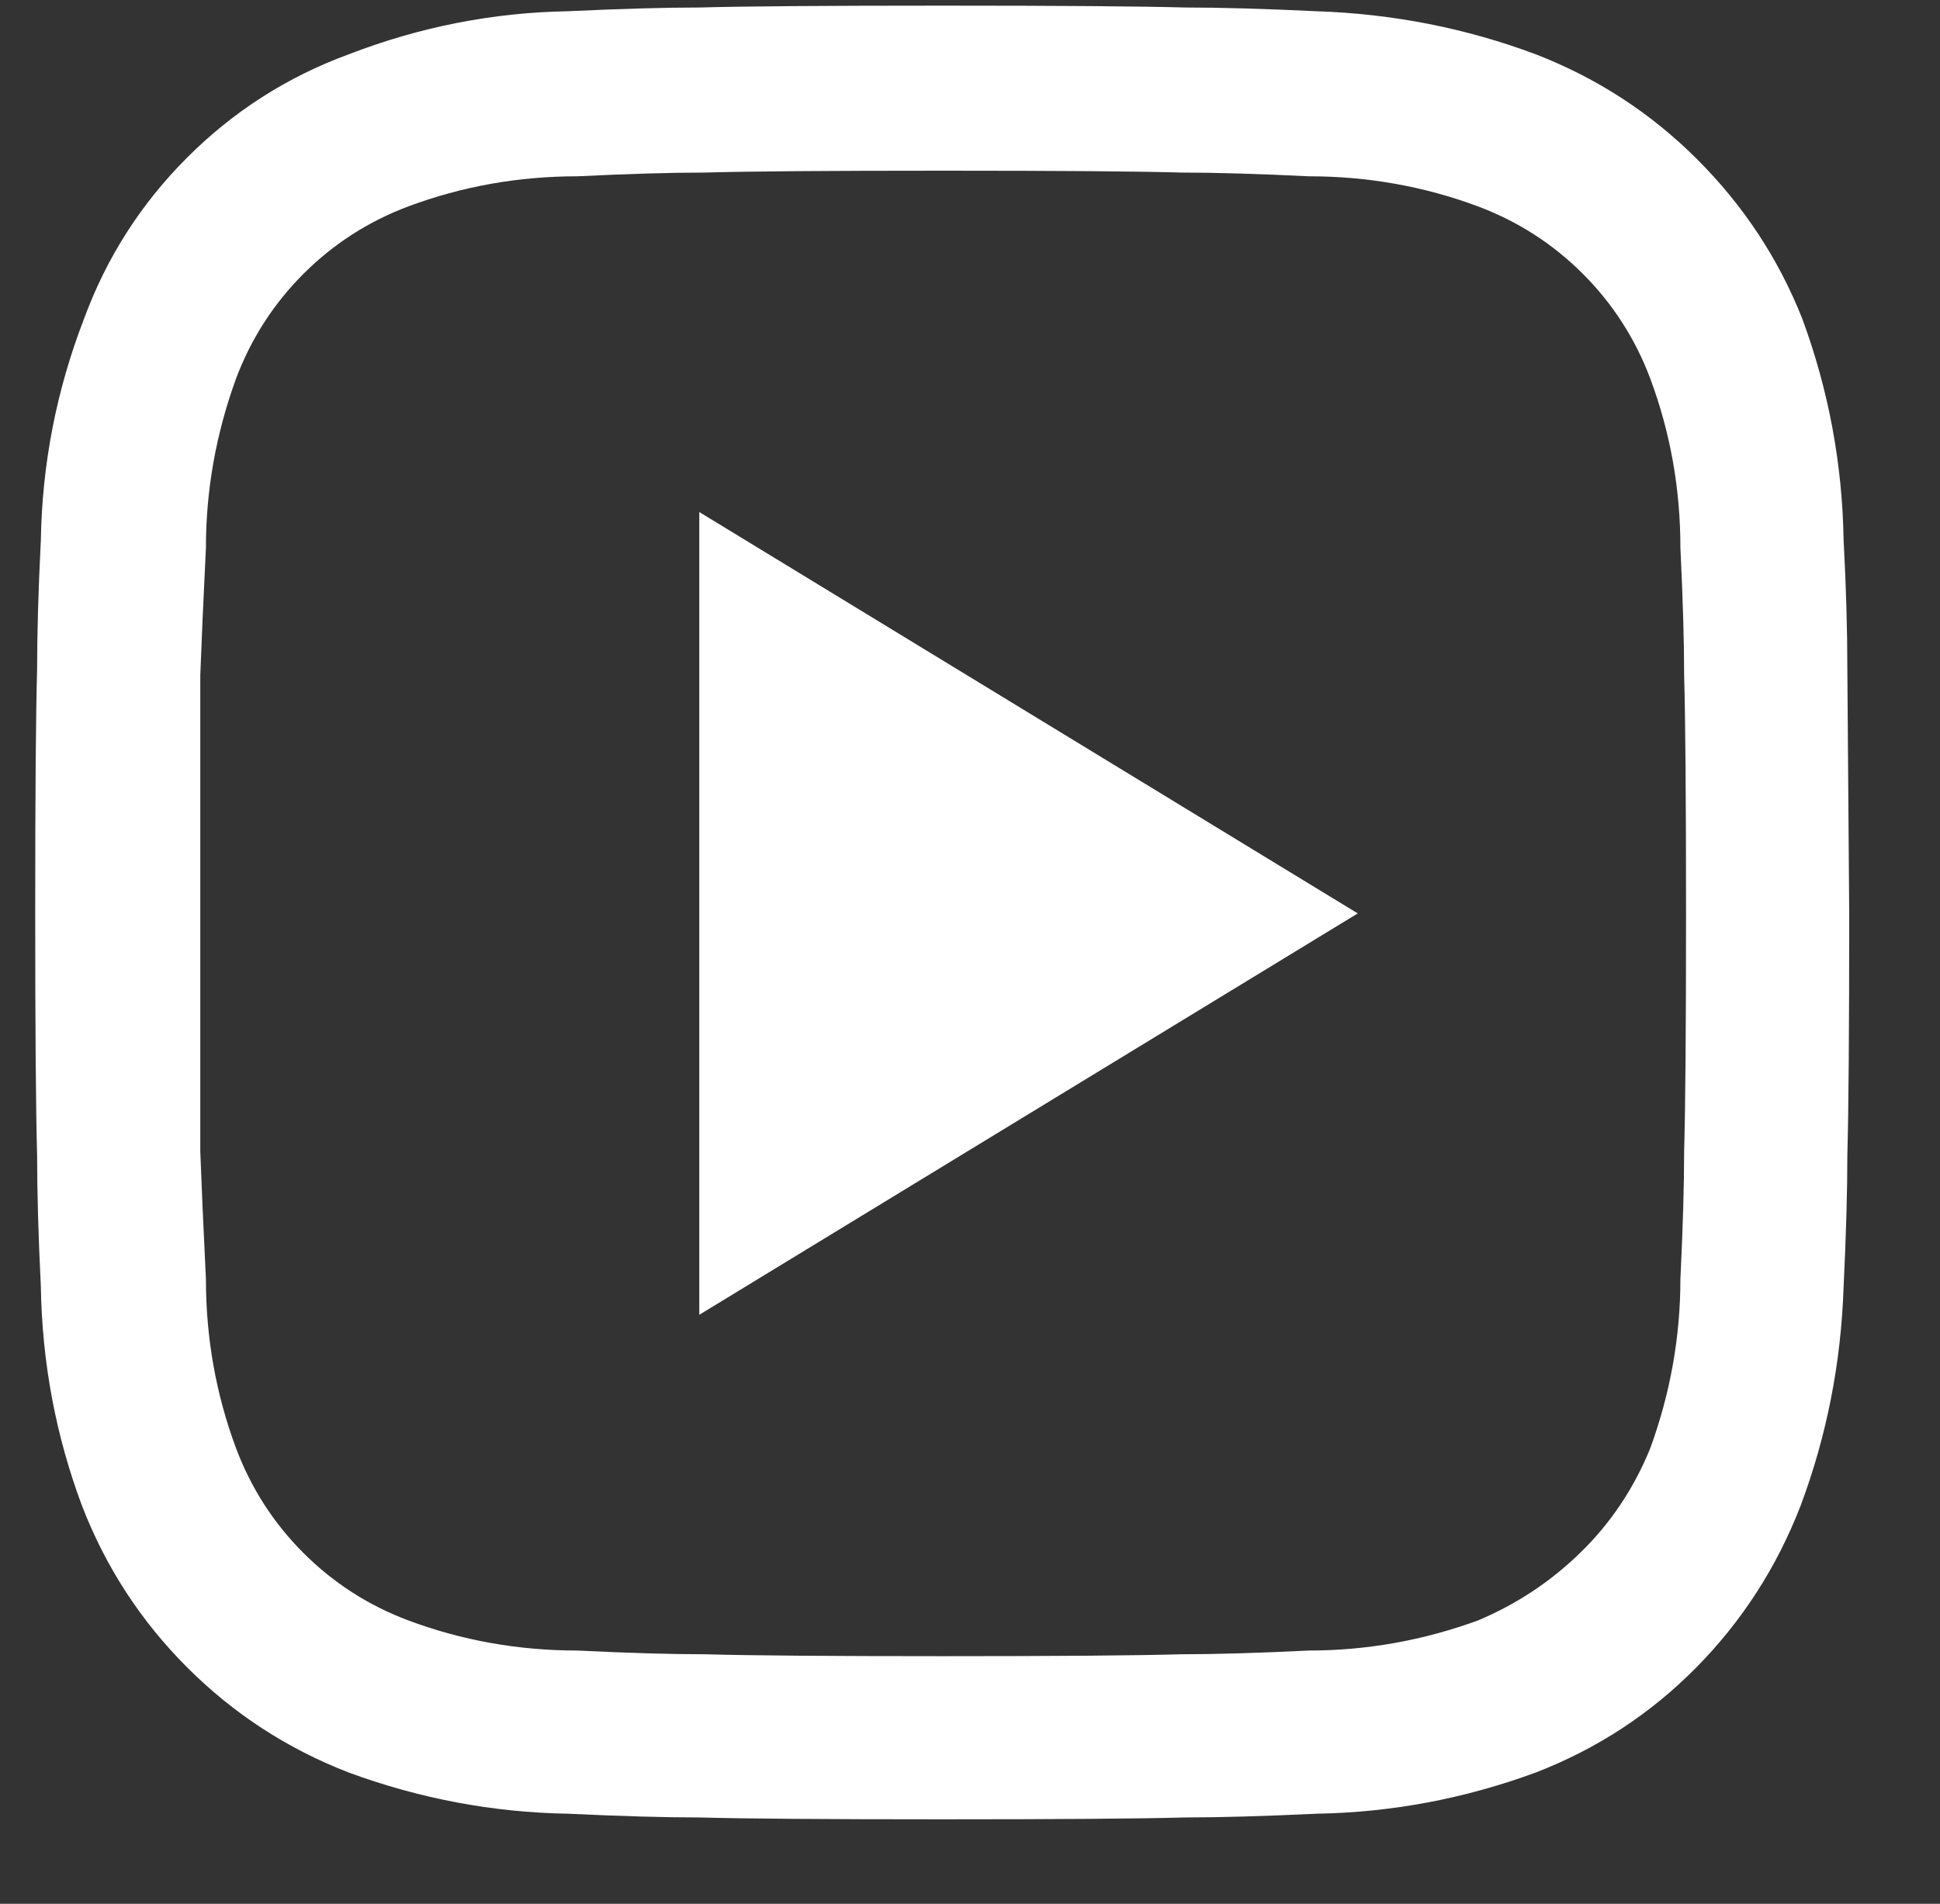 <svg width="54" height="53" viewBox="0 0 54 53" fill="none" xmlns="http://www.w3.org/2000/svg">
<rect x="0" y="0" width="54" height="53" fill="#333333" stroke="none"/>
<g clip-path="url(#clip0_201_1871)">
<path d="M51.317 15.038C51.282 12.915 50.899 10.861 50.168 8.877C49.507 7.206 48.532 5.726 47.244 4.438C45.956 3.15 44.459 2.176 42.753 1.514C40.804 0.783 38.767 0.383 36.644 0.313C35.217 0.244 33.998 0.209 32.989 0.209C31.736 0.174 29.482 0.157 26.227 0.157C22.972 0.157 20.718 0.174 19.465 0.209C18.49 0.209 17.272 0.244 15.81 0.313C13.721 0.348 11.685 0.748 9.701 1.514C7.995 2.141 6.498 3.098 5.21 4.386C3.922 5.674 2.965 7.171 2.338 8.877C1.572 10.861 1.172 12.915 1.137 15.038C1.067 16.43 1.033 17.631 1.033 18.641C0.998 19.859 0.98 22.105 0.98 25.377C0.98 28.649 0.998 30.912 1.033 32.165C1.033 33.175 1.067 34.393 1.137 35.82C1.172 37.944 1.555 39.98 2.286 41.929C2.947 43.635 3.922 45.132 5.21 46.42C6.498 47.708 7.995 48.683 9.701 49.344C11.685 50.075 13.721 50.458 15.81 50.493C17.272 50.562 18.49 50.597 19.465 50.597C20.718 50.632 22.972 50.649 26.227 50.649C29.482 50.649 31.736 50.632 32.989 50.597C33.964 50.597 35.182 50.562 36.644 50.493C38.733 50.458 40.769 50.075 42.753 49.344C44.459 48.683 45.947 47.708 47.218 46.42C48.488 45.132 49.454 43.635 50.116 41.929C50.847 39.98 51.247 37.944 51.317 35.82C51.386 34.393 51.421 33.175 51.421 32.165C51.456 30.912 51.473 28.666 51.473 25.429L51.421 18.641C51.421 17.527 51.386 16.326 51.317 15.038ZM46.774 35.611C46.774 37.212 46.495 38.779 45.938 40.311C45.486 41.425 44.842 42.391 44.006 43.209C43.171 44.027 42.214 44.662 41.135 45.114C39.603 45.672 38.036 45.95 36.435 45.95C35.008 46.02 33.824 46.054 32.884 46.054C31.666 46.089 29.456 46.107 26.253 46.107C23.05 46.107 20.84 46.089 19.622 46.054C18.682 46.054 17.498 46.02 16.071 45.95C14.435 45.95 12.868 45.672 11.371 45.114C10.258 44.697 9.283 44.07 8.447 43.235C7.612 42.399 6.985 41.425 6.568 40.311C6.011 38.814 5.732 37.247 5.732 35.611C5.662 34.184 5.61 33 5.575 32.06C5.575 30.842 5.575 28.632 5.575 25.429C5.575 22.227 5.575 20.016 5.575 18.798C5.61 17.858 5.662 16.674 5.732 15.247C5.732 13.646 6.011 12.079 6.568 10.547C6.985 9.434 7.612 8.459 8.447 7.623C9.283 6.788 10.258 6.161 11.371 5.744C12.868 5.187 14.435 4.908 16.071 4.908C17.498 4.839 18.682 4.804 19.622 4.804C20.84 4.769 23.05 4.752 26.253 4.752C29.456 4.752 31.666 4.769 32.884 4.804C33.824 4.804 35.008 4.839 36.435 4.908C38.071 4.908 39.638 5.187 41.135 5.744C42.248 6.161 43.223 6.788 44.059 7.623C44.894 8.459 45.521 9.434 45.938 10.547C46.495 12.044 46.774 13.611 46.774 15.247C46.843 16.674 46.878 17.858 46.878 18.798C46.913 20.016 46.931 22.227 46.931 25.429C46.931 28.632 46.913 30.842 46.878 32.06C46.878 33 46.843 34.184 46.774 35.611ZM19.465 14.255V36.603L37.793 25.429L19.465 14.255Z" fill="white"/>
</g>
<defs>
<clipPath id="clip0_201_1871">
<rect width="52.252" height="52.216" fill="white" transform="matrix(1 0 0 -1 0.962 52.216)"/>
</clipPath>
</defs>
</svg>
